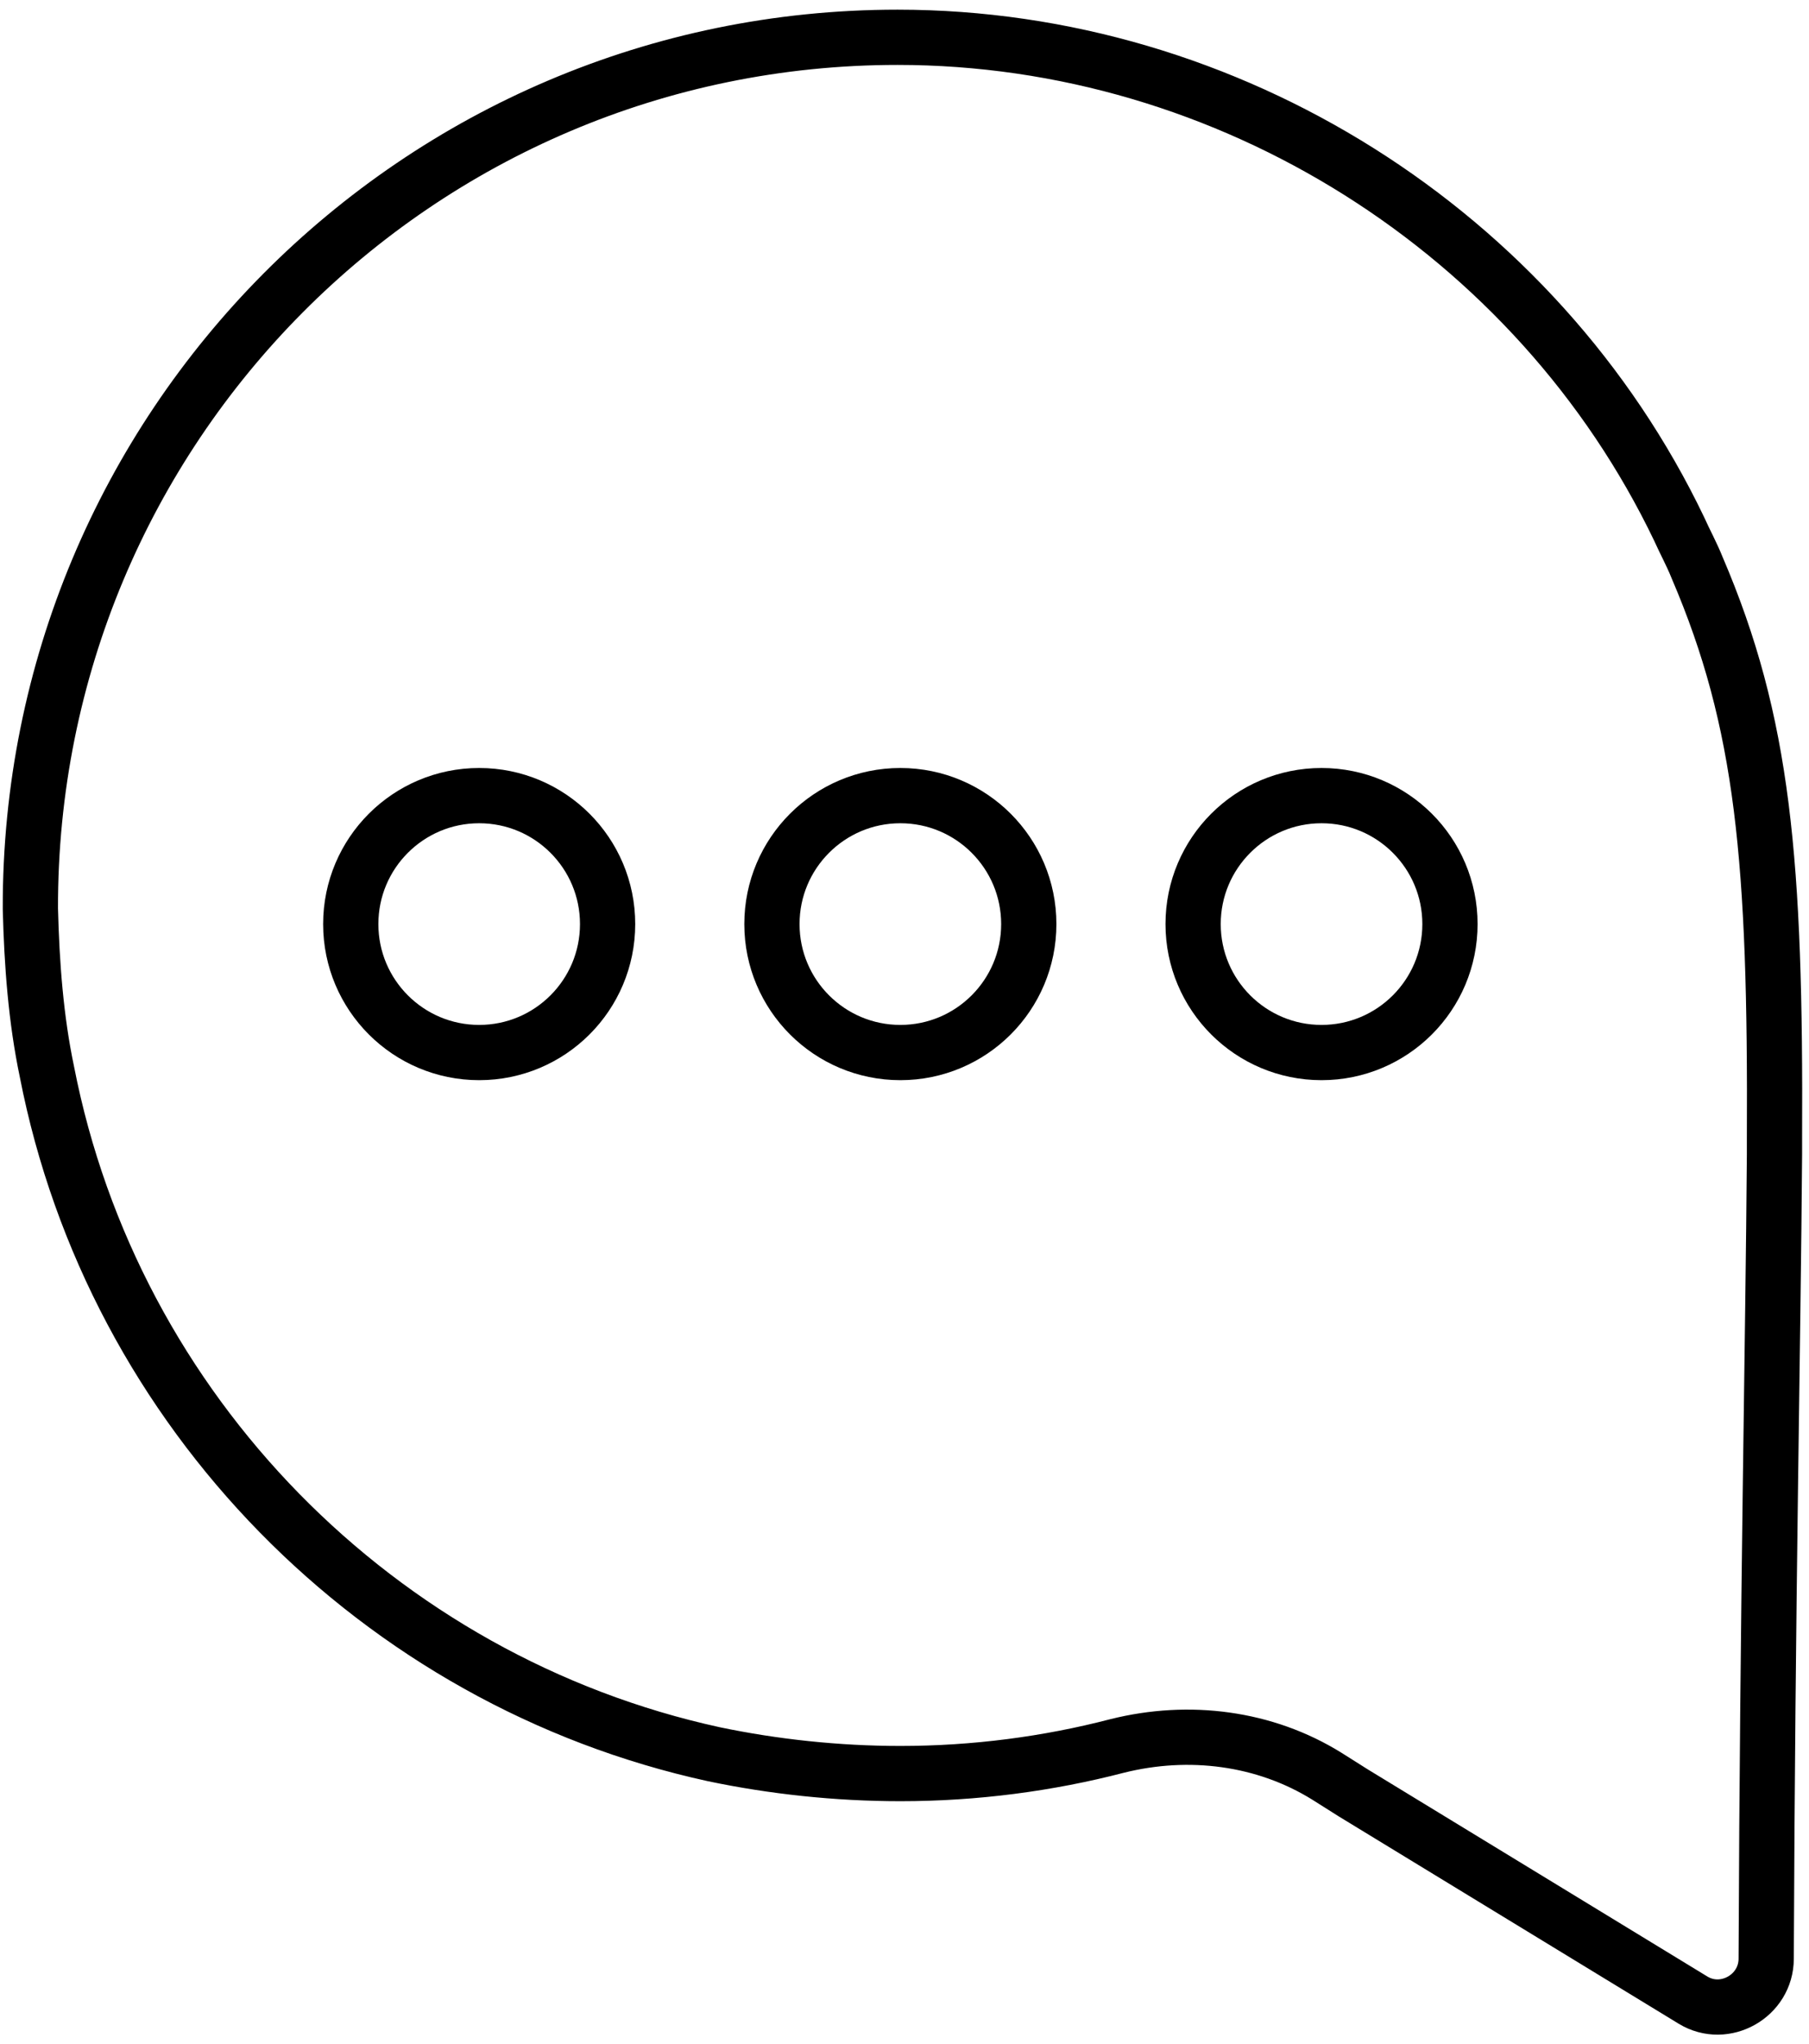 <?xml version="1.0" encoding="UTF-8"?>
<svg width="131px" height="148px" viewBox="0 0 131 148" version="1.1" xmlns="http://www.w3.org/2000/svg" xmlns:xlink="http://www.w3.org/1999/xlink">
    <!-- Generator: Sketch 51.2 (57519) - http://www.bohemiancoding.com/sketch -->
    <title>Chat</title>
    <desc>Created with Sketch.</desc>
    <defs></defs>
    <g id="Page-1" stroke="none" stroke-width="1" fill="none" fill-rule="evenodd" stroke-linecap="round" stroke-linejoin="round">
        <g id="Chat" transform="translate(2, 2)" stroke="#000000" stroke-width="4">
            <path d="M126.5,80.5 C126.5,80.9 126.5,81.2 126.5,81.6 C126.4,95.3 126,113.6 125.9,139.8 C125.9,142.5 122.9,144.2 120.6,142.8 L96,127.8 L94.1,126.6 C89.6,123.8 84.1,123.1 78.9,124.4 C73.9,125.7 68.6,126.4 63.2,126.4 C58.6,126.4 54,125.9 49.7,125 C25.4,119.7 6.2,100.2 1.4,75.6 C0.6,71.8 0.3,67.8 0.2,63.8 C0.1,29 28.2,0.7 63,0.7 C87,0.7 109.3,14.8 119.6,36.3 C120,37.2 120.5,38.1 120.9,39.1 C125.7,50.3 126.6,60.3 126.5,80.5 Z" id="Shape"></path>
            <circle id="Oval" cx="32.7" cy="64.9" r="9.3"></circle>
            <circle id="Oval" cx="63.2" cy="64.9" r="9.3"></circle>
            <circle id="Oval" cx="93.7" cy="64.9" r="9.3"></circle>
        </g>
    </g>
</svg>